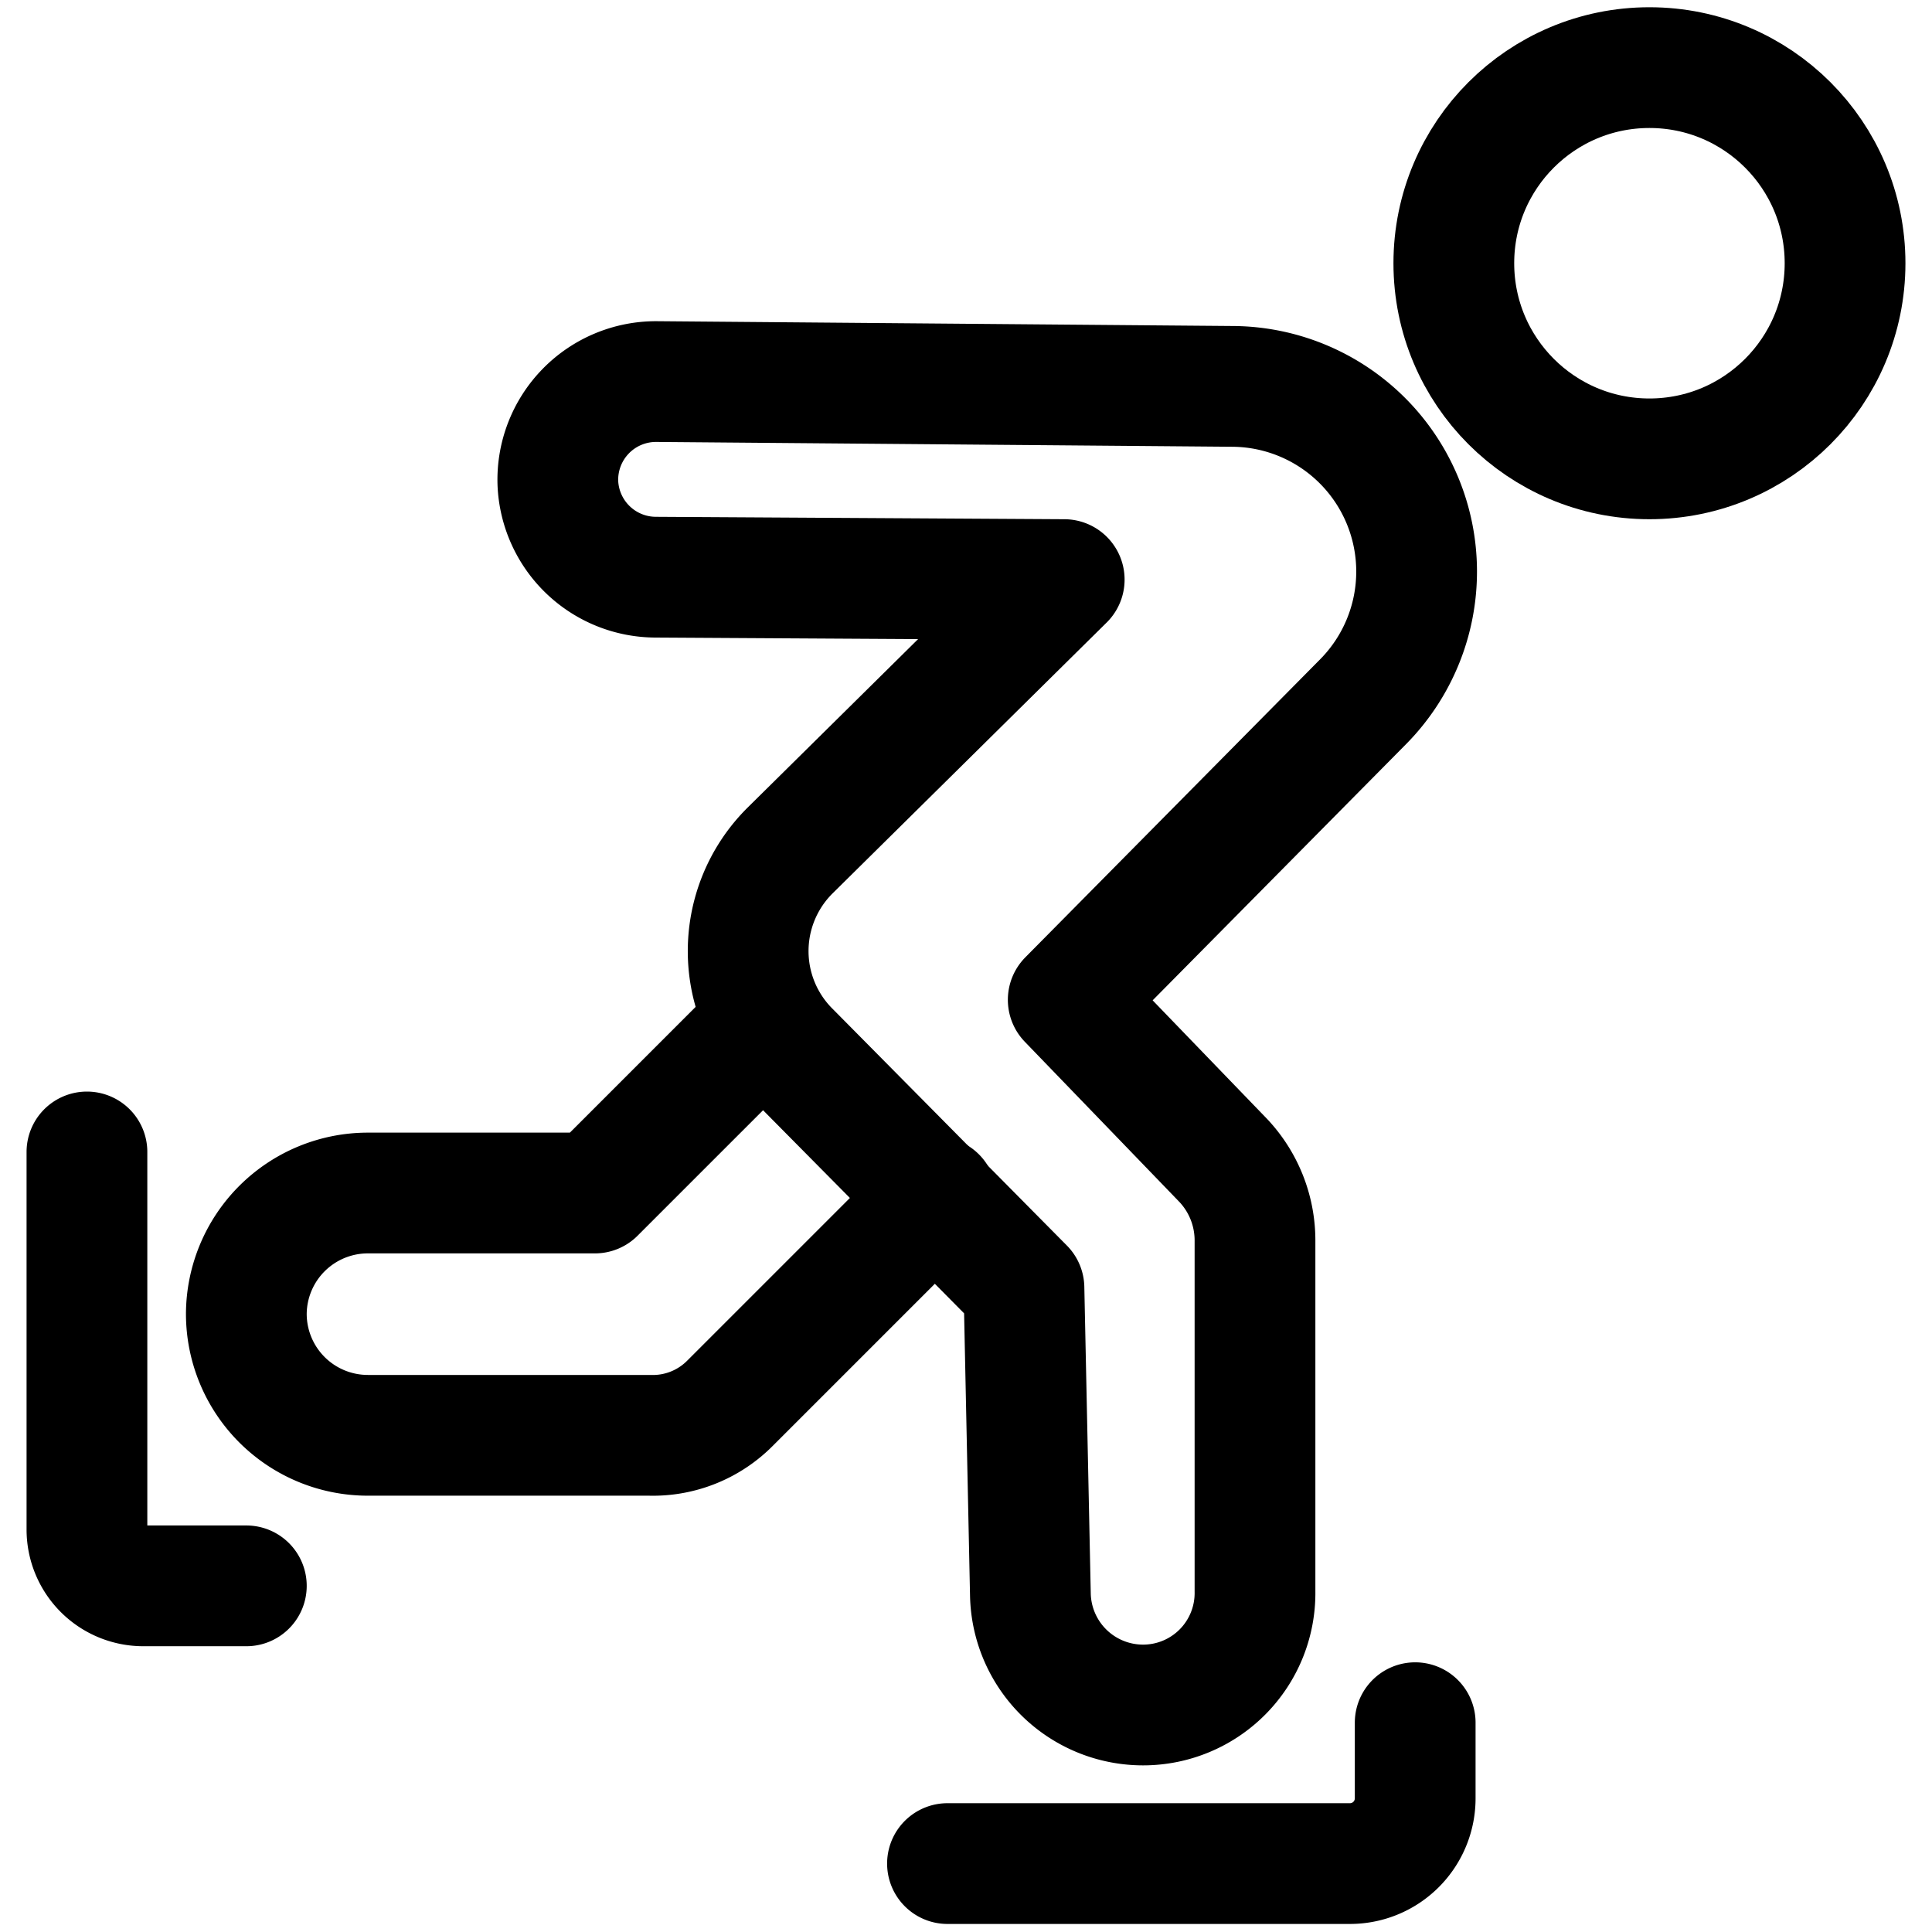 <svg id="Layer_1" data-name="Layer 1" xmlns="http://www.w3.org/2000/svg" viewBox="0 0 24 24"><defs><style>.cls-1{fill:none;stroke:#000;stroke-linecap:round;stroke-linejoin:round;stroke-width:1.5px;}</style></defs><circle class="cls-1" cx="20.49" cy="3.27" r="2.43"/><path class="cls-1" d="M13.22,7.2l-3.4,3.36a1.76,1.76,0,0,0,0,2.51L12.72,16l.08,3.81a1.4,1.4,0,0,0,1.4,1.37h0a1.39,1.39,0,0,0,1.39-1.41V15.42a1.45,1.45,0,0,0-.39-1l-1.93-2,3.67-3.71a2.3,2.3,0,0,0-1.61-3.91L8.16,4.74A1.22,1.22,0,0,0,6.93,6h0A1.22,1.22,0,0,0,8.15,7.17Z"/><path class="cls-1" d="M9.52,12.69,7.39,14.82H4.57a1.51,1.51,0,0,0-1.51,1.5h0a1.51,1.51,0,0,0,1.51,1.51h3.5a1.35,1.35,0,0,0,1-.4l2.56-2.56"/><path class="cls-1" d="M1.08,14.31V19a.7.7,0,0,0,.7.7H3.06"/><path class="cls-1" d="M11.77,23.15h5a.81.81,0,0,0,.81-.81V21.4"/></svg>
